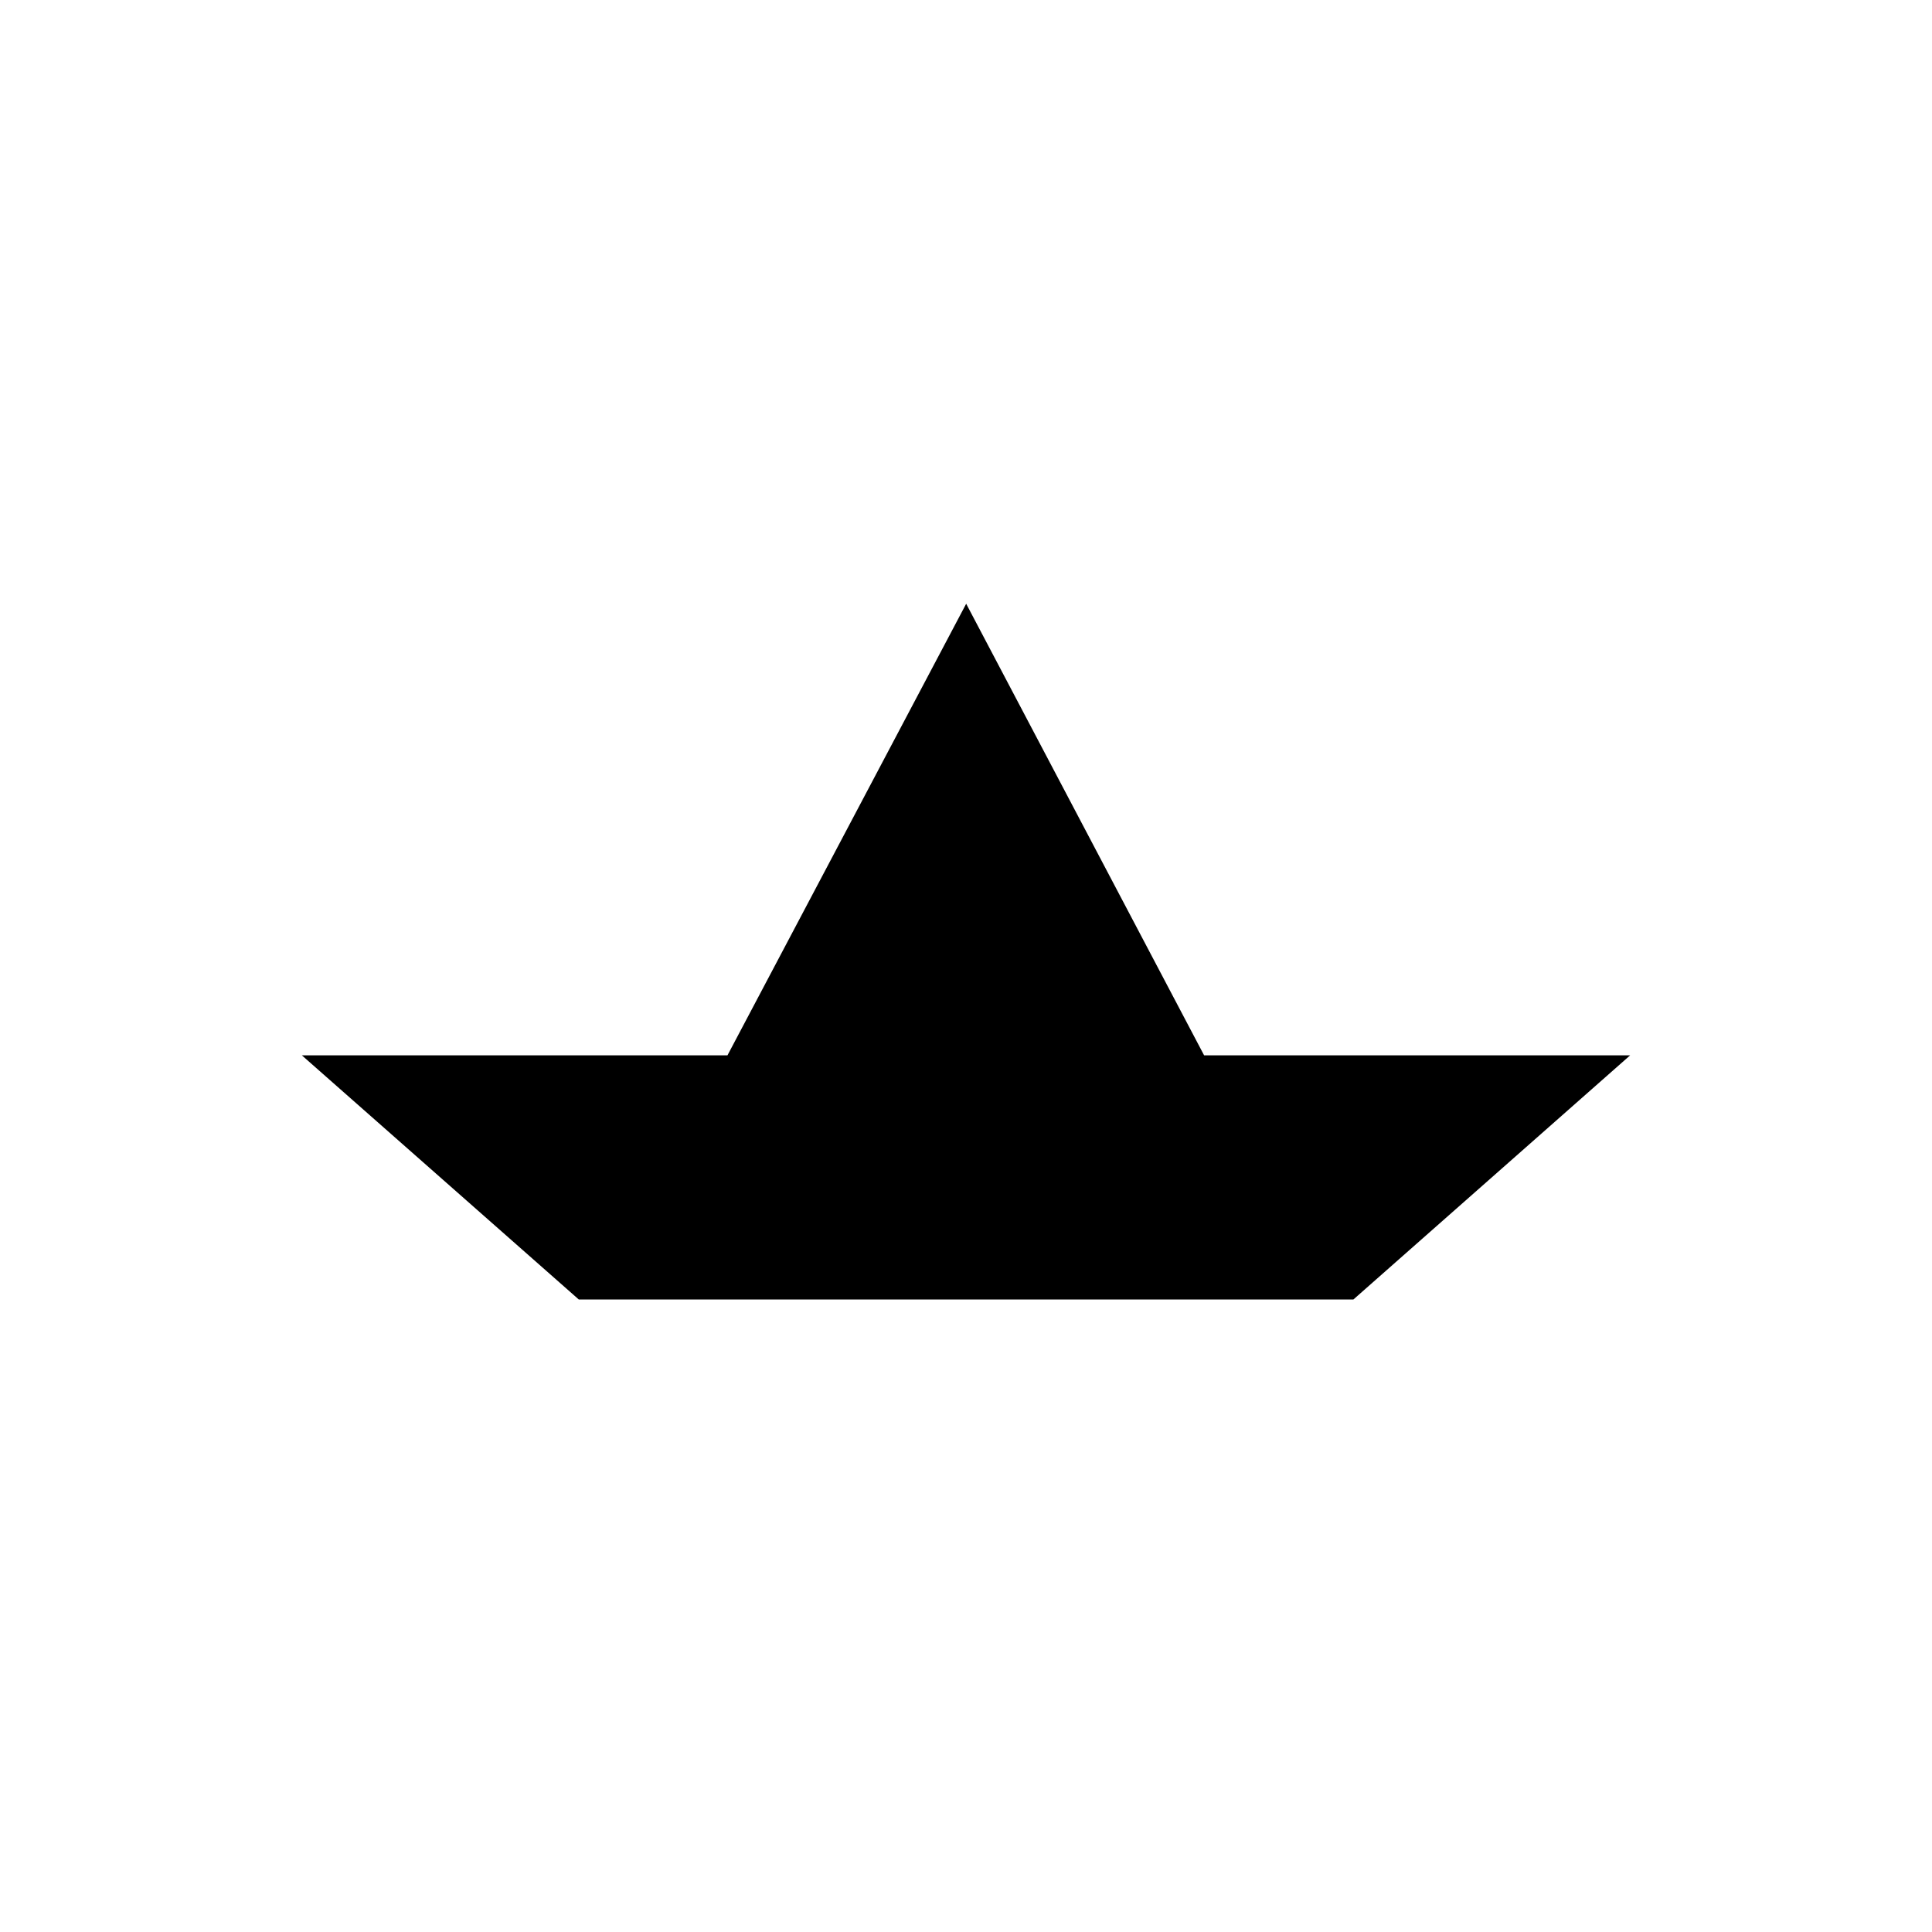 <svg viewBox="0 0 32 32" fill="none" xmlns="http://www.w3.org/2000/svg">
  <style>
    #crown {
      fill: black;
    }

    @media (prefers-color-scheme: dark) {
      #crown {
        fill: white;
      }
    }
  </style>
  <path id="crown" d="M22.416 21.524L27 17.48H19.944L16.003 10L12.049 17.48H5L9.587 21.524H22.416Z" />
</svg>

